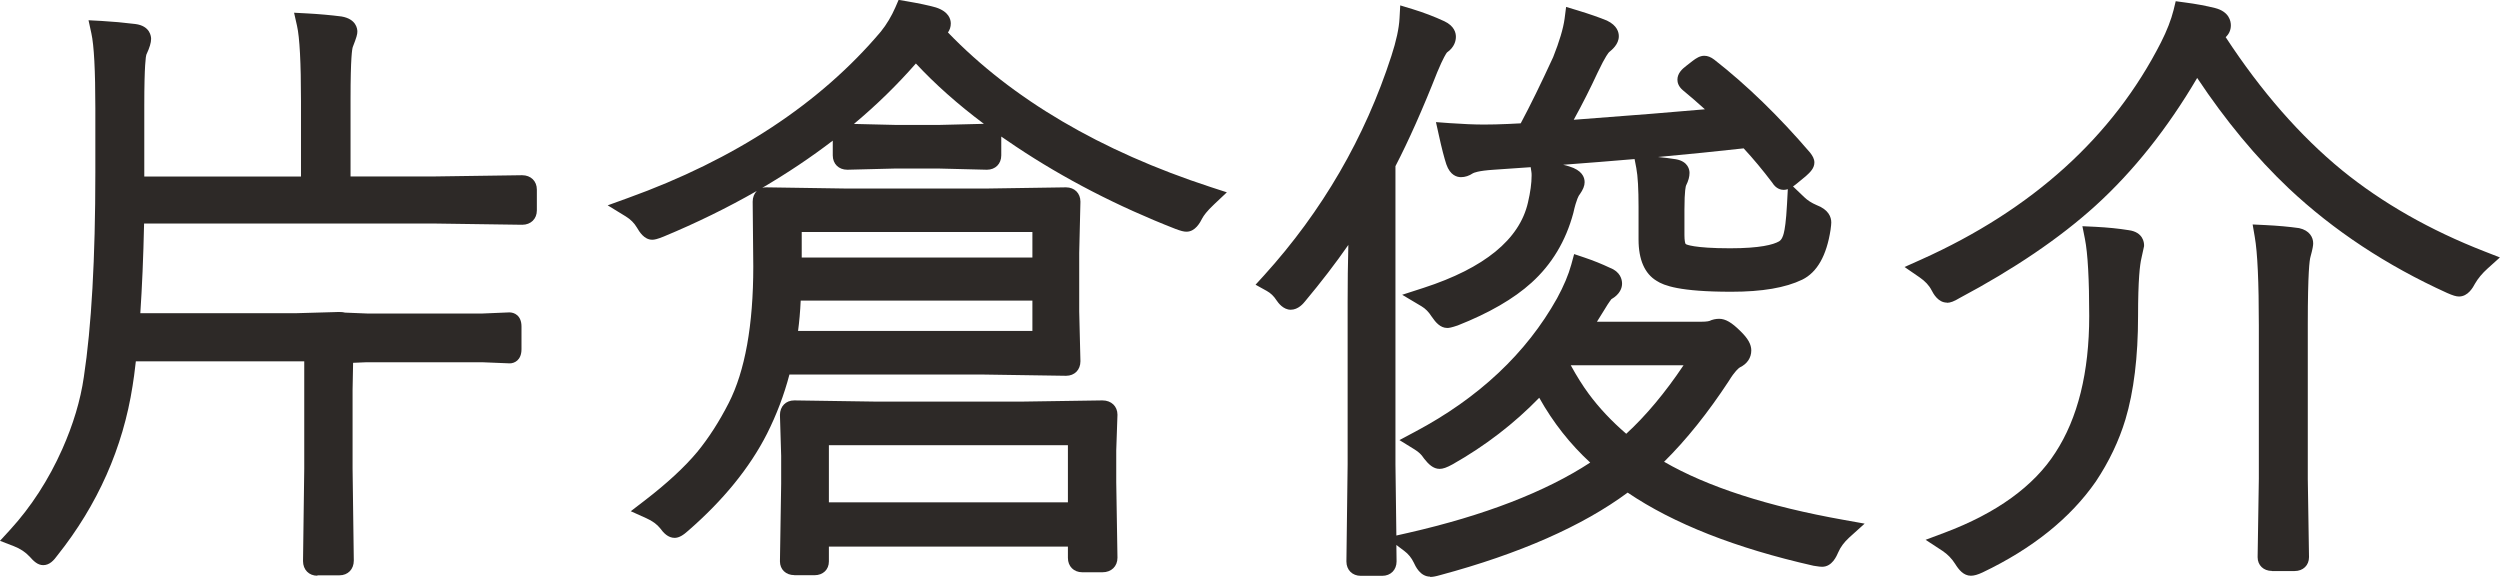 <?xml version="1.0" encoding="UTF-8"?>
<svg id="_繝ｬ繧､繝､繝ｼ_1" data-name="繝ｬ繧､繝､繝ｼ 1" xmlns="http://www.w3.org/2000/svg" viewBox="0 0 245.69 56.67">
  <defs>
    <style>
      .cls-1 {
        fill: #2d2927;
      }
    </style>
  </defs>
  <g>
    <path class="cls-1" d="M31.19,56.58c-.83,0-1.41-.59-1.41-1.44l.12-9.07v-10.56H13.35c-.12,1.04-.22,1.83-.32,2.41-.94,6.08-3.43,11.7-7.41,16.69-.32.44-.74.93-1.37.93-.55,0-.95-.4-1.34-.84-.41-.44-.92-.78-1.54-1.02l-1.37-.53.99-1.08c2.06-2.25,3.79-4.92,5.13-7.93,1.07-2.41,1.79-4.79,2.12-7.09.75-4.93,1.13-11.68,1.13-20.07v-6.36c0-3.7-.13-6.17-.39-7.34l-.28-1.29,1.31.07c1.06.06,2.16.16,3.29.3,1.48.19,1.55,1.25,1.55,1.46,0,.38-.14.85-.47,1.56-.04.12-.2.93-.2,5v6.97h15.4v-7.41c0-3.77-.13-6.26-.39-7.4l-.29-1.29,1.32.07c1.12.06,2.25.16,3.35.3,1.44.25,1.55,1.2,1.55,1.49,0,.25-.07.54-.45,1.51-.06.17-.22.99-.22,5.14v7.58h8.35l8.51-.12c.86,0,1.45.58,1.45,1.41v2.05c0,.83-.59,1.41-1.44,1.41l-8.54-.12H14.16c-.07,3.31-.2,6.27-.37,8.81h15.3s4.24-.12,4.24-.12c.86,0,1.44.58,1.44,1.41l-.12,6.26v7.72l.12,9.04c0,.86-.58,1.45-1.41,1.45h-2.17Z"/>
    <path class="cls-1" d="M13.18,18.37h17.4v-8.41c0-3.87-.14-6.41-.41-7.62,1.11.06,2.21.16,3.28.29.45.08.67.24.67.5,0,.12-.13.5-.38,1.14-.2.45-.29,2.29-.29,5.51v8.58h9.35l8.53-.12c.29,0,.44.14.44.41v2.05c0,.27-.15.41-.44.41l-8.53-.12H13.18c-.08,4.2-.23,7.8-.47,10.81h16.38l4.27-.12c.27,0,.41.14.41.41l-.04,2.29-.07,3.95v7.73l.12,9.05c0,.29-.14.44-.41.44h-2.17c-.27,0-.41-.15-.41-.44l.12-9.05v-11.57H12.45c-.16,1.45-.29,2.53-.41,3.25-.92,5.94-3.32,11.35-7.21,16.23-.27.37-.47.56-.59.56-.1,0-.29-.17-.59-.5-.53-.57-1.17-1-1.93-1.29,2.15-2.34,3.92-5.08,5.3-8.2,1.11-2.5,1.85-4.95,2.2-7.35.76-5,1.14-11.74,1.14-20.21v-6.36c0-3.79-.14-6.31-.41-7.56,1.05.06,2.13.16,3.22.29.45.06.67.22.67.47,0,.22-.13.6-.38,1.14-.2.41-.29,2.22-.29,5.42v7.97Z"/>
    <path class="cls-1" d="M78.06,56.52c-.83,0-1.41-.56-1.41-1.35l.12-7.63v-2.74l-.12-4.01c0-.86.58-1.44,1.41-1.44l8.16.12h14.05l8.07-.12c.88,0,1.48.58,1.48,1.41l-.12,3.52v3.1s.12,7.43.12,7.43c0,.85-.6,1.43-1.47,1.43h-1.99c-.83,0-1.41-.58-1.41-1.41v-1.11h-23.49v1.46c0,.8-.58,1.35-1.41,1.35h-1.99ZM104.95,49.37v-5.62h-23.49v5.62h23.49ZM66.31,52.86c-.66,0-1.11-.5-1.43-.94-.3-.38-.77-.73-1.36-.99l-1.53-.69,1.33-1.02c2.2-1.69,3.95-3.3,5.2-4.8,1.11-1.35,2.16-2.98,3.1-4.82,1.6-3.14,2.41-7.65,2.41-13.4l-.06-6.38c0-.43.15-.79.4-1.05-2.85,1.63-5.9,3.13-9.15,4.48-.65.26-.9.31-1.12.31-.81,0-1.28-.81-1.51-1.2-.26-.44-.62-.8-1.09-1.09l-1.78-1.09,1.96-.71c10.54-3.79,18.92-9.3,24.89-16.37.57-.71,1.05-1.52,1.43-2.39l.31-.72.78.13c1.17.2,2.14.4,2.88.61,1.28.41,1.47,1.17,1.47,1.58,0,.33-.1.63-.28.88,6.33,6.56,15.01,11.66,25.81,15.19l1.6.52-1.23,1.16c-.75.7-1.05,1.14-1.18,1.38-.22.43-.69,1.33-1.56,1.33-.26,0-.56-.08-1.07-.27-5.69-2.22-10.97-4.95-15.69-8.1-.49-.33-.97-.65-1.44-.98,0,.06,0,.12,0,.18v1.67c0,.83-.58,1.41-1.41,1.41l-4.83-.12h-4.11l-4.78.12c-.85,0-1.43-.58-1.43-1.41v-1.45c-2.15,1.65-4.46,3.19-6.93,4.64.12-.04.26-.05.4-.05l8.01.12h13.46l7.98-.12c.84,0,1.42.58,1.42,1.41l-.12,5.03v5.75s.12,4.9.12,4.9c0,.85-.58,1.43-1.41,1.43l-8.01-.12h-19.18c-.52,1.99-1.26,3.94-2.2,5.81-1.69,3.33-4.29,6.53-7.74,9.53-.49.44-.9.71-1.36.71ZM101.46,32.52v-2.98h-22.77c-.05,1.09-.14,2.09-.26,2.98h23.02ZM101.46,25.31v-2.51h-22.67v2.51h22.67ZM88.1,12.28h4.11l4.48-.11c-2.58-1.93-4.81-3.92-6.68-5.93-1.83,2.09-3.86,4.08-6.09,5.94l4.19.1Z"/>
    <path class="cls-1" d="M91.62,3.02c6.54,7.13,15.56,12.57,27.04,16.32-.68.64-1.14,1.19-1.38,1.64-.27.53-.5.79-.67.79-.12,0-.35-.07-.7-.21-5.64-2.21-10.81-4.87-15.5-8-4.3-2.85-7.77-5.8-10.43-8.85-6.11,7.31-14.49,13.17-25.14,17.61-.39.16-.63.23-.73.23-.16,0-.37-.23-.64-.7-.35-.59-.83-1.06-1.44-1.44,10.76-3.87,19.2-9.42,25.31-16.67.64-.8,1.17-1.68,1.58-2.64,1.15.2,2.08.39,2.78.59.49.16.73.36.73.62,0,.23-.14.41-.41.53l-.41.18ZM76.83,35.81c-.51,2.19-1.28,4.31-2.31,6.36-1.64,3.22-4.14,6.3-7.5,9.23-.35.31-.59.47-.7.47-.16,0-.36-.18-.62-.53-.43-.55-1.02-.99-1.76-1.32,2.27-1.74,4.05-3.39,5.36-4.95,1.17-1.43,2.25-3.1,3.22-5.01,1.68-3.3,2.52-7.92,2.52-13.86l-.06-6.39c0-.27.12-.41.35-.41l8,.12h13.48l8-.12c.27,0,.41.14.41.41l-.12,5.01v5.77l.12,4.92c0,.27-.14.41-.41.41l-8-.12h-19.98ZM77.27,33.52h25.2v-4.98h-24.73c-.06,1.97-.22,3.63-.47,4.98ZM80.46,52.71v2.46c0,.23-.14.35-.41.35h-1.99c-.27,0-.41-.12-.41-.35l.12-7.62v-2.75l-.12-4.04c0-.27.14-.41.41-.41l8.14.12h14.06l8.09-.12c.31,0,.47.14.47.41l-.12,3.49v3.13l.12,7.44c0,.27-.16.41-.47.41h-1.99c-.27,0-.41-.14-.41-.41v-2.11h-25.49ZM102.46,26.31v-4.51h-24.67v4.51h24.67ZM80.46,50.37h25.49v-7.62h-25.49v7.62ZM82.86,15.27v-1.67c0-.29.14-.44.41-.44l4.8.12h4.13l4.8-.12c.27,0,.41.15.41.44v1.67c0,.27-.14.41-.41.41l-4.8-.12h-4.13l-4.8.12c-.27,0-.41-.14-.41-.41Z"/>
    <path class="cls-1" d="M140.56,56.67c-1,0-1.46-1.04-1.62-1.38-.22-.46-.53-.85-.95-1.16l-.76-.57.02,1.61c0,.84-.58,1.42-1.41,1.42h-2.11c-.83,0-1.41-.58-1.41-1.41l.12-9.56v-15.95c0-1.87.02-3.74.07-5.6-1.25,1.8-2.67,3.65-4.25,5.54-.16.2-.67.83-1.41.83s-1.23-.68-1.38-.9c-.28-.44-.6-.74-.98-.95l-1.1-.61.85-.93c5.7-6.29,9.91-13.54,12.5-21.55.48-1.47.75-2.72.8-3.7l.07-1.27,1.22.37c1.08.33,2.13.73,3.12,1.19.99.47,1.13,1.15,1.13,1.52s-.12,1.02-.88,1.55c-.07.09-.35.49-.95,1.93-1.44,3.66-2.83,6.77-4.11,9.24v29.31l.09,6.99,1.15-.26c7.5-1.71,13.51-4.04,17.9-6.91-1.97-1.81-3.65-3.94-5.01-6.37-2.45,2.53-5.31,4.73-8.51,6.54-.58.32-.95.45-1.28.45-.63,0-1.1-.47-1.51-.99l-.06-.08c-.21-.33-.5-.6-.89-.84l-1.49-.92,1.54-.82c6.24-3.31,10.94-7.72,13.95-13.11.66-1.21,1.13-2.33,1.4-3.32l.28-1.03,1.01.34c.89.3,1.73.64,2.51,1.01,1.02.39,1.19,1.14,1.19,1.55s-.18,1.03-1.06,1.54c0,0,0,0,0,0,.02,0-.19.21-.67,1.02-.19.32-.44.72-.74,1.19h10.19c.67,0,.86-.08.87-.08.27-.13.6-.21.95-.21.62,0,1.24.36,2.08,1.2.75.72,1.08,1.31,1.08,1.91,0,.72-.41,1.33-1.13,1.67-.11.07-.5.38-1.07,1.32-2.06,3.14-4.19,5.8-6.37,7.95,4.25,2.46,10.2,4.39,17.7,5.72l2.01.36-1.52,1.37c-.49.45-.85.93-1.07,1.44-.17.39-.61,1.43-1.59,1.43-.12,0-.3-.01-.84-.1-7.65-1.73-13.77-4.14-18.27-7.19-4.43,3.28-10.62,6.01-18.43,8.11-.45.13-.75.18-.99.18ZM154.37,35.9c.58,1.06,1.17,2,1.76,2.8,1.01,1.37,2.25,2.69,3.69,3.93,1.93-1.77,3.82-4.03,5.63-6.73h-11.07ZM142.23,32.23c-.67,0-1.13-.53-1.52-1.1-.3-.47-.62-.8-1.01-1.03l-1.9-1.13,2.1-.68c5.98-1.94,9.43-4.76,10.26-8.38.24-1.02.36-1.91.36-2.65,0-.14,0-.26-.02-.36l-.07-.47c-1.19.08-2.4.16-3.62.25-1.58.1-1.99.31-2.06.35-.37.25-.77.38-1.17.38-.38,0-1.06-.16-1.44-1.26-.21-.64-.45-1.56-.73-2.84l-.29-1.31,1.34.1c1.28.09,2.42.14,3.38.14.71,0,1.52-.02,2.42-.06l1.19-.06c.92-1.72,1.99-3.9,3.19-6.51.61-1.53.99-2.81,1.12-3.76l.15-1.17,1.13.34c1.18.36,2.15.7,2.88,1,1.03.49,1.17,1.17,1.17,1.54,0,.81-.71,1.36-.94,1.55-.04.03-.35.35-1.15,2.04-.7,1.51-1.48,3.06-2.34,4.62,5.84-.44,10.15-.78,12.89-1.03-.76-.69-1.48-1.31-2.16-1.87-.45-.38-.54-.77-.54-1.04,0-.62.46-1.05.87-1.36l.63-.49c.34-.26.71-.5,1.14-.5.32,0,.64.12.98.38,3.2,2.5,6.36,5.57,9.42,9.14.24.31.42.61.42.97,0,.55-.4.95-.84,1.34l-.85.7c-.14.12-.28.22-.41.31l1.11,1.06c.32.31.73.57,1.2.77,1.19.45,1.45,1.18,1.45,1.71,0,.12-.02.36-.07.72-.39,2.54-1.32,4.18-2.78,4.9-1.66.8-3.94,1.19-6.97,1.19-5.1,0-6.63-.61-7.34-1.07-1.17-.7-1.78-2.07-1.78-4.06v-3.19c0-1.77-.07-3.05-.22-3.83l-.17-.89c-2.24.19-4.58.38-7.02.56.21.05.41.1.59.16,1.26.38,1.52,1.05,1.52,1.55,0,.36-.15.73-.48,1.2l-.06.08s-.26.34-.57,1.75c-.74,2.76-2.12,5.05-4.11,6.85-1.74,1.58-4.18,2.99-7.25,4.2-.62.21-.85.25-1.04.25ZM165.71,24.01s.71.39,4.32.39c2.96,0,4.24-.36,4.79-.67.27-.14.41-.51.48-.8.1-.38.23-1.16.32-2.86l.08-1.48c-.13.04-.26.07-.4.07-.26,0-.75-.09-1.13-.71-.94-1.24-1.88-2.37-2.81-3.37-2.58.29-5.4.57-8.42.85.61.06,1.2.13,1.76.22,1.24.22,1.34,1.08,1.34,1.34,0,.38-.11.78-.34,1.24-.02.04-.16.46-.16,2.36v2.52c0,.53.07.77.1.84l.06.05Z"/>
    <path class="cls-1" d="M136.14,16.06v29.56l.12,9.55c0,.27-.14.41-.41.41h-2.11c-.27,0-.41-.14-.41-.41l.12-9.55v-15.97c0-3.07.06-6.1.18-9.11-1.64,2.68-3.68,5.48-6.12,8.41-.25.31-.47.47-.64.47-.16,0-.34-.16-.56-.47-.35-.55-.79-.97-1.32-1.26,5.82-6.43,10.06-13.73,12.71-21.91.51-1.56.79-2.88.85-3.96,1.04.31,2.03.69,2.99,1.14.37.18.56.38.56.62,0,.29-.17.55-.5.76-.27.2-.69.98-1.26,2.34-1.48,3.77-2.88,6.9-4.19,9.38ZM151.49,37.36c-2.6,2.91-5.67,5.37-9.23,7.38-.39.22-.65.32-.79.32-.16,0-.4-.21-.73-.62-.29-.45-.69-.83-1.2-1.14,6.45-3.42,11.23-7.92,14.36-13.51.7-1.29,1.2-2.47,1.49-3.54.86.29,1.66.62,2.4.97.41.16.62.37.62.64,0,.23-.19.46-.56.67-.23.16-.58.62-1.03,1.38-.37.63-.95,1.52-1.73,2.7h12.04c.6,0,1.04-.06,1.29-.18.16-.08.33-.12.53-.12.31,0,.77.3,1.38.91.53.51.79.91.79,1.2,0,.33-.19.59-.56.76-.47.27-.97.84-1.49,1.7-2.3,3.52-4.69,6.4-7.15,8.64,4.43,2.87,10.82,5.05,19.16,6.53-.61.55-1.04,1.14-1.32,1.79-.23.55-.46.82-.67.82-.1,0-.32-.03-.67-.09-7.85-1.78-14-4.26-18.46-7.44-4.38,3.42-10.6,6.21-18.66,8.38-.35.1-.6.15-.73.15-.23,0-.47-.26-.7-.79-.29-.63-.71-1.14-1.26-1.55,8.28-1.89,14.72-4.49,19.31-7.79-2.66-2.19-4.79-4.91-6.42-8.17ZM151.49,16.76c1.02.2,1.84.38,2.46.56.53.16.79.35.79.59,0,.14-.1.34-.29.62-.27.31-.54,1.04-.79,2.2-.68,2.54-1.95,4.65-3.81,6.33-1.66,1.5-3.97,2.84-6.94,4.01-.35.12-.58.18-.67.18-.16,0-.39-.22-.7-.67-.35-.57-.79-1.01-1.32-1.32,6.37-2.07,10.01-5.11,10.93-9.11.25-1.09.38-2.05.38-2.87,0-.19-.01-.36-.03-.5ZM171.76,13.54c-6.84.78-15.18,1.49-25.02,2.14-1.27.08-2.11.24-2.52.5-.23.16-.45.23-.64.23s-.36-.19-.5-.59c-.2-.59-.43-1.49-.7-2.72,1.33.1,2.48.15,3.46.15.72,0,1.54-.02,2.46-.06l1.76-.09c1-1.82,2.16-4.17,3.49-7.06.66-1.66,1.06-3.01,1.2-4.04,1.15.35,2.08.67,2.78.97.37.18.56.38.56.62,0,.22-.19.47-.56.76-.31.23-.79,1.04-1.44,2.4-.94,2.03-2.01,4.09-3.22,6.18,8.91-.66,14.57-1.12,16.99-1.38-1.39-1.33-2.67-2.47-3.84-3.43-.12-.1-.18-.19-.18-.26,0-.14.16-.32.47-.56l.64-.5c.25-.19.43-.29.53-.29s.22.06.38.18c3.14,2.46,6.23,5.46,9.26,8.99.12.16.18.26.18.32,0,.1-.17.29-.5.59l-.82.67c-.33.27-.56.41-.67.41-.1,0-.2-.09-.29-.26-1.09-1.45-2.18-2.73-3.25-3.87ZM153.04,35.51c.74,1.46,1.5,2.72,2.29,3.78,1.21,1.64,2.71,3.19,4.51,4.66,2.6-2.23,5.08-5.24,7.44-9.05h-13.8l-.44.62ZM176.63,20.13c.41.39.91.71,1.49.97.57.22.85.48.85.79,0,.1-.02.29-.06.59-.33,2.19-1.07,3.56-2.23,4.13-1.5.72-3.68,1.08-6.53,1.08-3.59,0-5.86-.3-6.8-.91-.88-.53-1.32-1.6-1.32-3.22v-3.19c0-1.84-.08-3.17-.23-4.01,1,.06,1.91.16,2.75.29.33.06.5.18.5.35,0,.22-.08.48-.23.79-.18.31-.26,1.25-.26,2.81v2.52c0,.88.17,1.43.5,1.64.49.43,2.15.64,4.98.64,2.56,0,4.32-.26,5.27-.79.47-.23.79-.71.97-1.44.16-.59.27-1.6.35-3.05Z"/>
    <path class="cls-1" d="M193.69,56.58c-.72,0-1.19-.59-1.55-1.17-.33-.52-.74-.94-1.25-1.28l-1.65-1.08,1.84-.69c5.12-1.92,8.79-4.57,10.91-7.87,2.21-3.38,3.33-7.9,3.33-13.43,0-3.61-.14-6.16-.42-7.57l-.25-1.26,1.28.06c1.18.06,2.29.17,3.27.33,1.44.19,1.51,1.25,1.51,1.46v.11l-.26,1.19c-.15.63-.33,2.1-.33,5.68,0,4.01-.42,7.42-1.24,10.16-.63,2.09-1.61,4.15-2.91,6.1-2.5,3.6-6.24,6.6-11.12,8.93-.49.23-.85.33-1.16.33ZM223.28,56.11c-.83,0-1.41-.56-1.41-1.35l.12-7.72v-15.04c0-4.26-.13-7.19-.4-8.71l-.21-1.23,1.25.06c1.23.06,2.34.16,3.32.3,1.04.23,1.38.92,1.38,1.49,0,.22-.05.54-.27,1.35-.08.27-.26,1.43-.26,6.62v15.18l.12,7.69c0,.81-.58,1.37-1.41,1.37h-2.23ZM191.34,29.74c-.86,0-1.33-.86-1.52-1.23-.24-.47-.64-.89-1.18-1.26l-1.47-1.01,1.63-.73c10.92-4.9,18.86-12.08,23.57-21.34.59-1.16,1-2.23,1.24-3.18l.21-.87.89.12c1.09.14,2.09.33,2.98.55,1.4.36,1.55,1.31,1.55,1.7,0,.46-.18.86-.51,1.16,3.48,5.32,7.32,9.71,11.42,13.07,3.98,3.24,8.7,5.92,14.02,7.99l1.51.59-1.21,1.09c-.52.47-.94.97-1.24,1.49-.19.36-.68,1.26-1.57,1.26-.28,0-.6-.1-1.17-.35-5.93-2.69-11.16-6.14-15.54-10.26-3.21-3.03-6.24-6.69-9.02-10.87-2.91,4.95-6.27,9.18-10.02,12.58-3.5,3.17-7.99,6.21-13.33,9.05-.55.33-.91.47-1.26.47Z"/>
    <path class="cls-1" d="M217.36,3.37c3.69,5.8,7.74,10.51,12.16,14.12,4.08,3.32,8.85,6.04,14.3,8.14-.61.55-1.08,1.12-1.44,1.73-.27.51-.51.76-.7.76-.12,0-.37-.09-.76-.26-5.86-2.66-10.95-6.02-15.26-10.08-3.52-3.32-6.77-7.34-9.76-12.07-3.05,5.51-6.59,10.1-10.63,13.77-3.46,3.12-7.83,6.09-13.12,8.91-.39.23-.65.35-.79.35-.18,0-.39-.23-.64-.7-.31-.6-.81-1.14-1.49-1.61,11.19-5.02,19.21-12.29,24.05-21.8.62-1.23,1.06-2.36,1.32-3.4,1.05.14,2.01.31,2.87.53.53.14.79.38.79.73,0,.23-.12.41-.35.53s-.41.23-.53.35ZM191.43,53.3c5.35-2.01,9.15-4.77,11.4-8.26,2.32-3.55,3.49-8.21,3.49-13.97,0-3.69-.15-6.28-.44-7.76,1.15.06,2.21.17,3.16.32.45.06.67.22.67.47l-.23,1.08c-.23.96-.35,2.92-.35,5.89,0,3.93-.4,7.22-1.2,9.87-.61,2.01-1.53,3.96-2.78,5.83-2.4,3.46-5.98,6.32-10.72,8.58-.33.16-.58.23-.73.23-.18,0-.41-.23-.7-.7-.41-.64-.93-1.17-1.55-1.58ZM222.57,23.12c1.21.06,2.29.16,3.22.29.35.08.53.24.53.5,0,.16-.08.52-.23,1.08-.2.66-.29,2.96-.29,6.88v15.18l.12,7.71c0,.23-.14.35-.41.35h-2.23c-.27,0-.41-.12-.41-.35l.12-7.71v-15.06c0-4.34-.14-7.29-.41-8.88Z"/>
  </g>
  <g>
    <path class="cls-1" d="M47.37,35.6h-11.34s-2.65.11-2.65.11c-.17,0-1.17-.05-1.17-1.39v-2.23c0-1.35,1.02-1.39,1.14-1.39l2.73.11h11.34s2.64-.11,2.64-.11c.47,0,1.19.29,1.19,1.39v2.23c0,1.1-.72,1.39-1.15,1.39l-2.72-.11Z"/>
    <path class="cls-1" d="M36.03,34.6l-2.69.11c-.09,0-.14-.13-.14-.39v-2.23c0-.26.05-.39.14-.39l2.69.11h11.38l2.68-.11c.1,0,.15.13.15.39v2.23c0,.26-.05.39-.15.39l-2.68-.11h-11.38Z"/>
  </g>
</svg>
